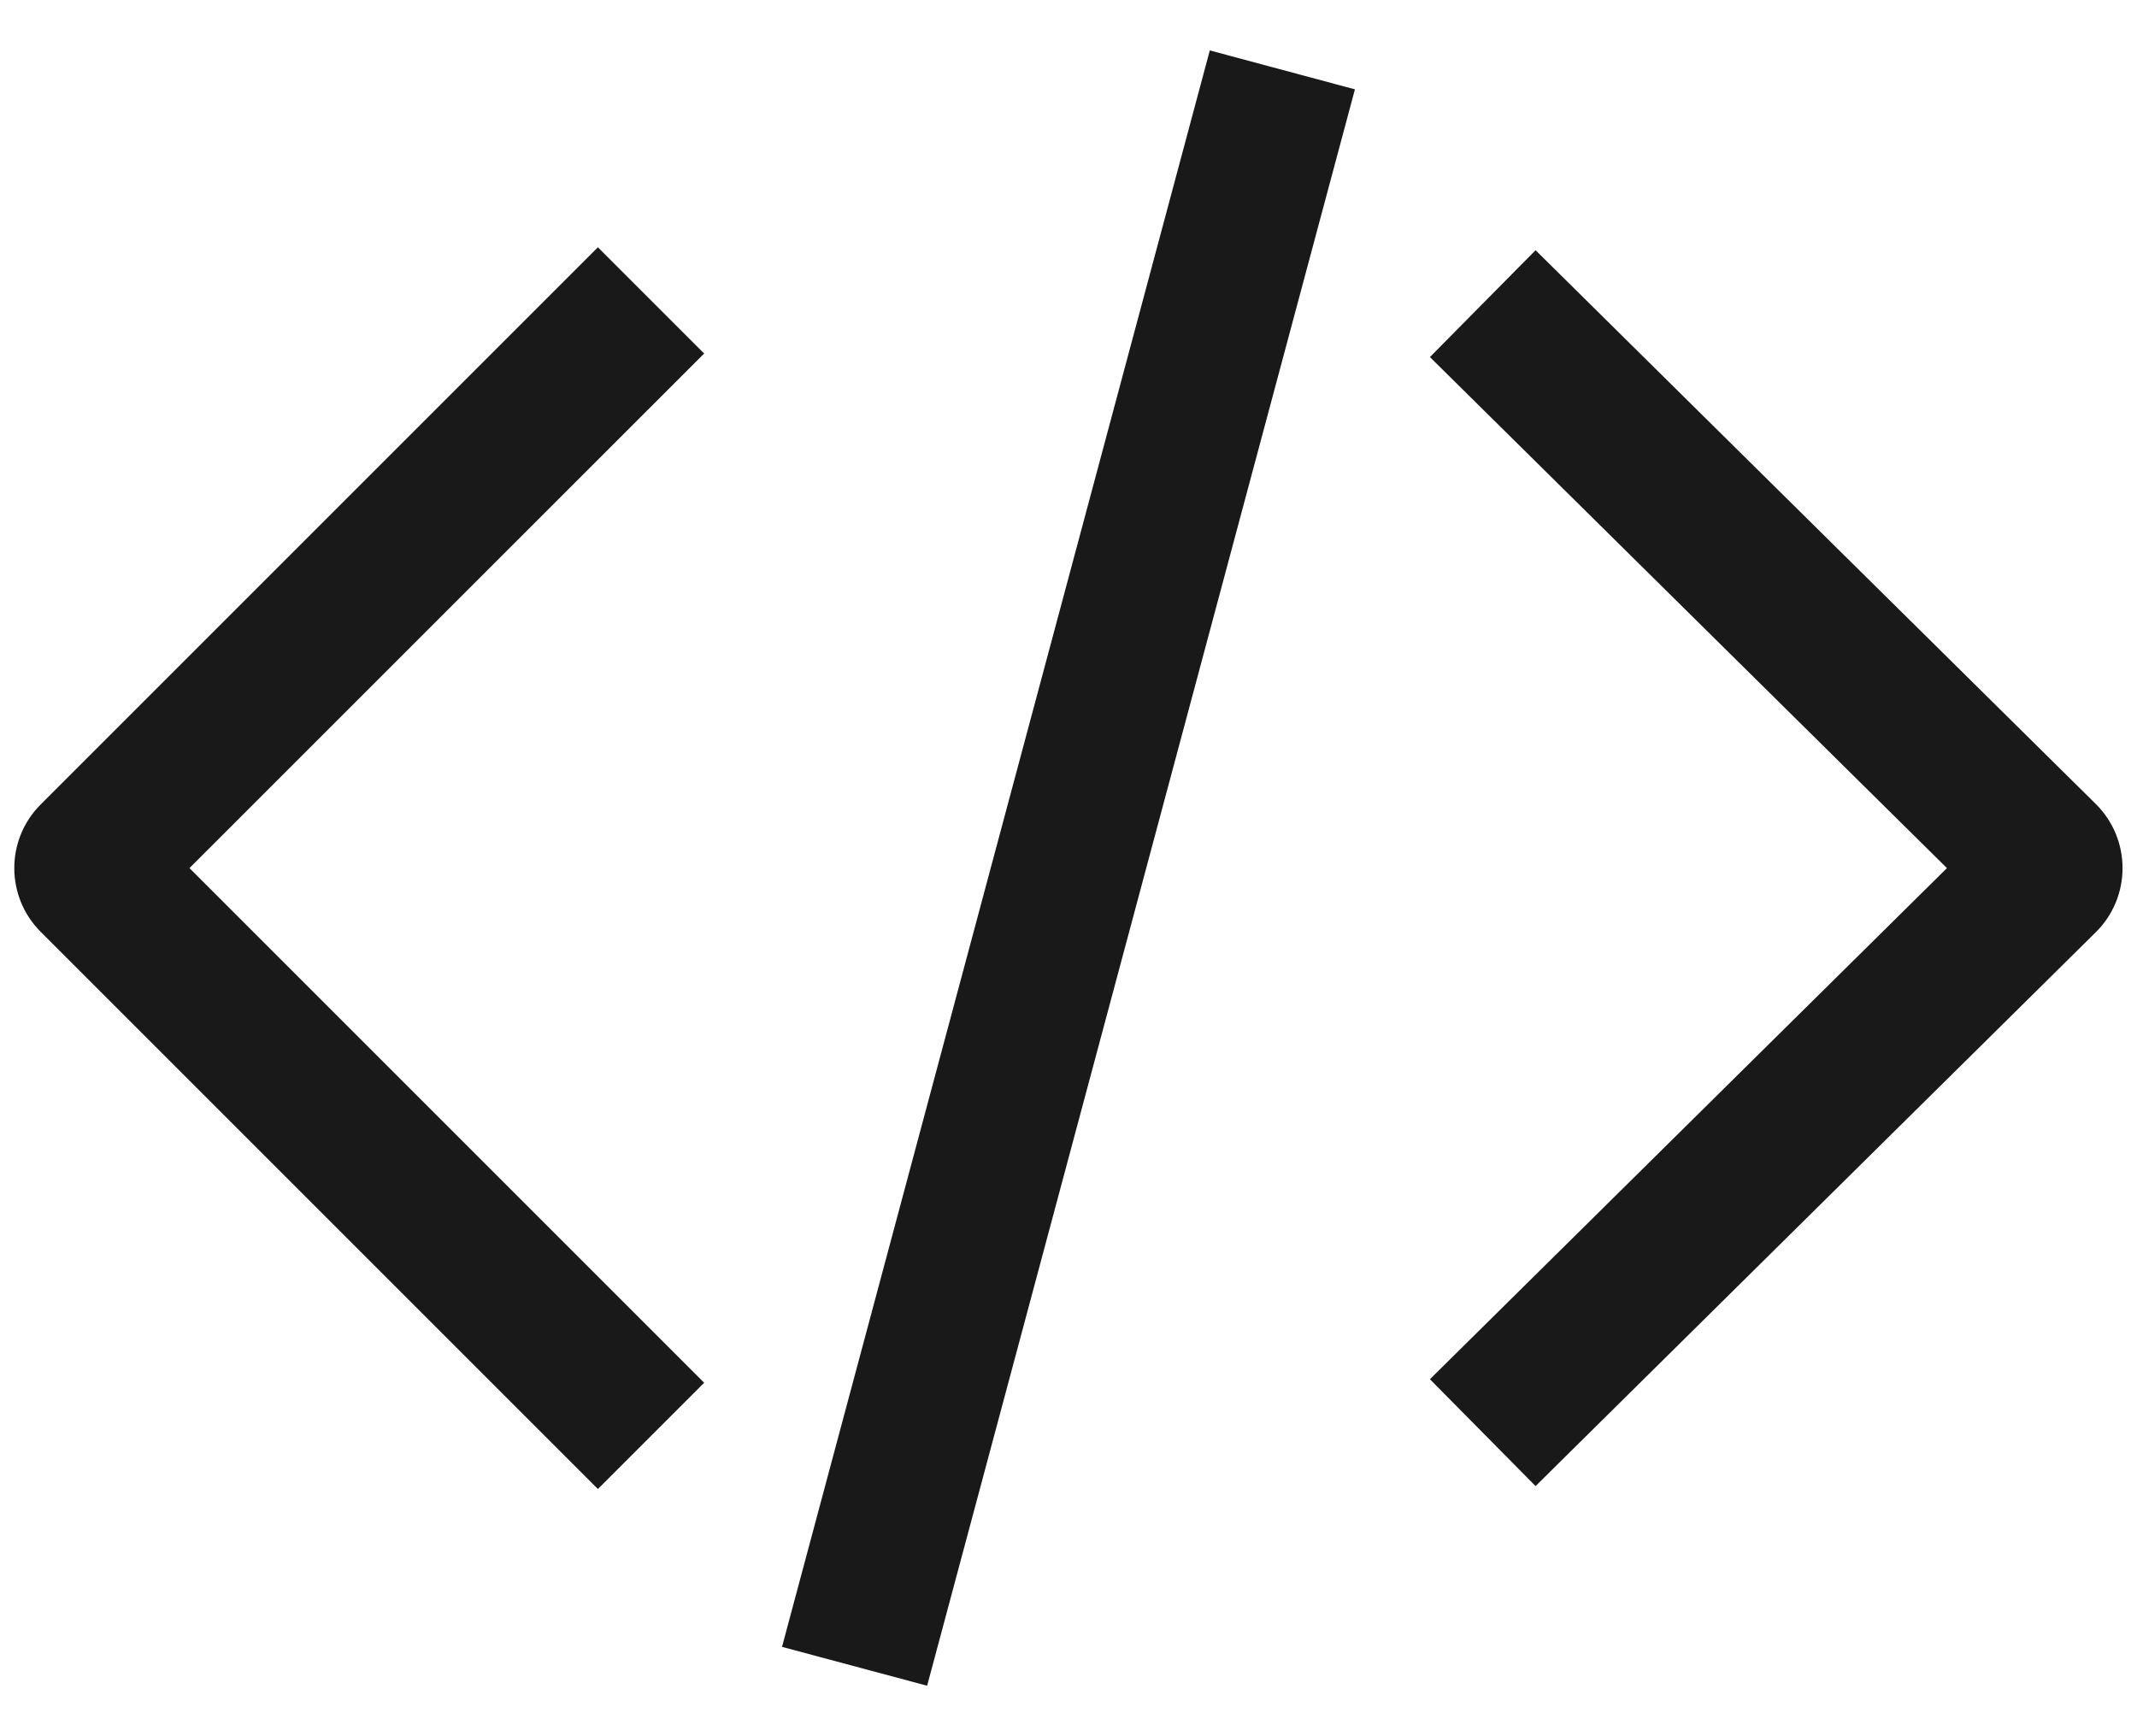 <svg width="32" height="26" viewBox="0 0 32 26" fill="none" xmlns="http://www.w3.org/2000/svg">
<path d="M18.116 0.755L11.71 24.662L13.883 25.244L20.289 1.338L18.116 0.755Z" fill="black" fill-opacity="0.9"/>
<path d="M2.837 13L10.544 20.707L8.953 22.298L0.61 13.955C0.082 13.427 0.082 12.573 0.61 12.046L8.953 3.703L10.544 5.294L2.837 13Z" fill="black" fill-opacity="0.9"/>
<path d="M29.154 13L21.412 20.654L22.994 22.254L31.383 13.96C31.917 13.432 31.917 12.569 31.383 12.04L22.994 3.747L21.412 5.347L29.154 13Z" fill="black" fill-opacity="0.9"/>
</svg>
